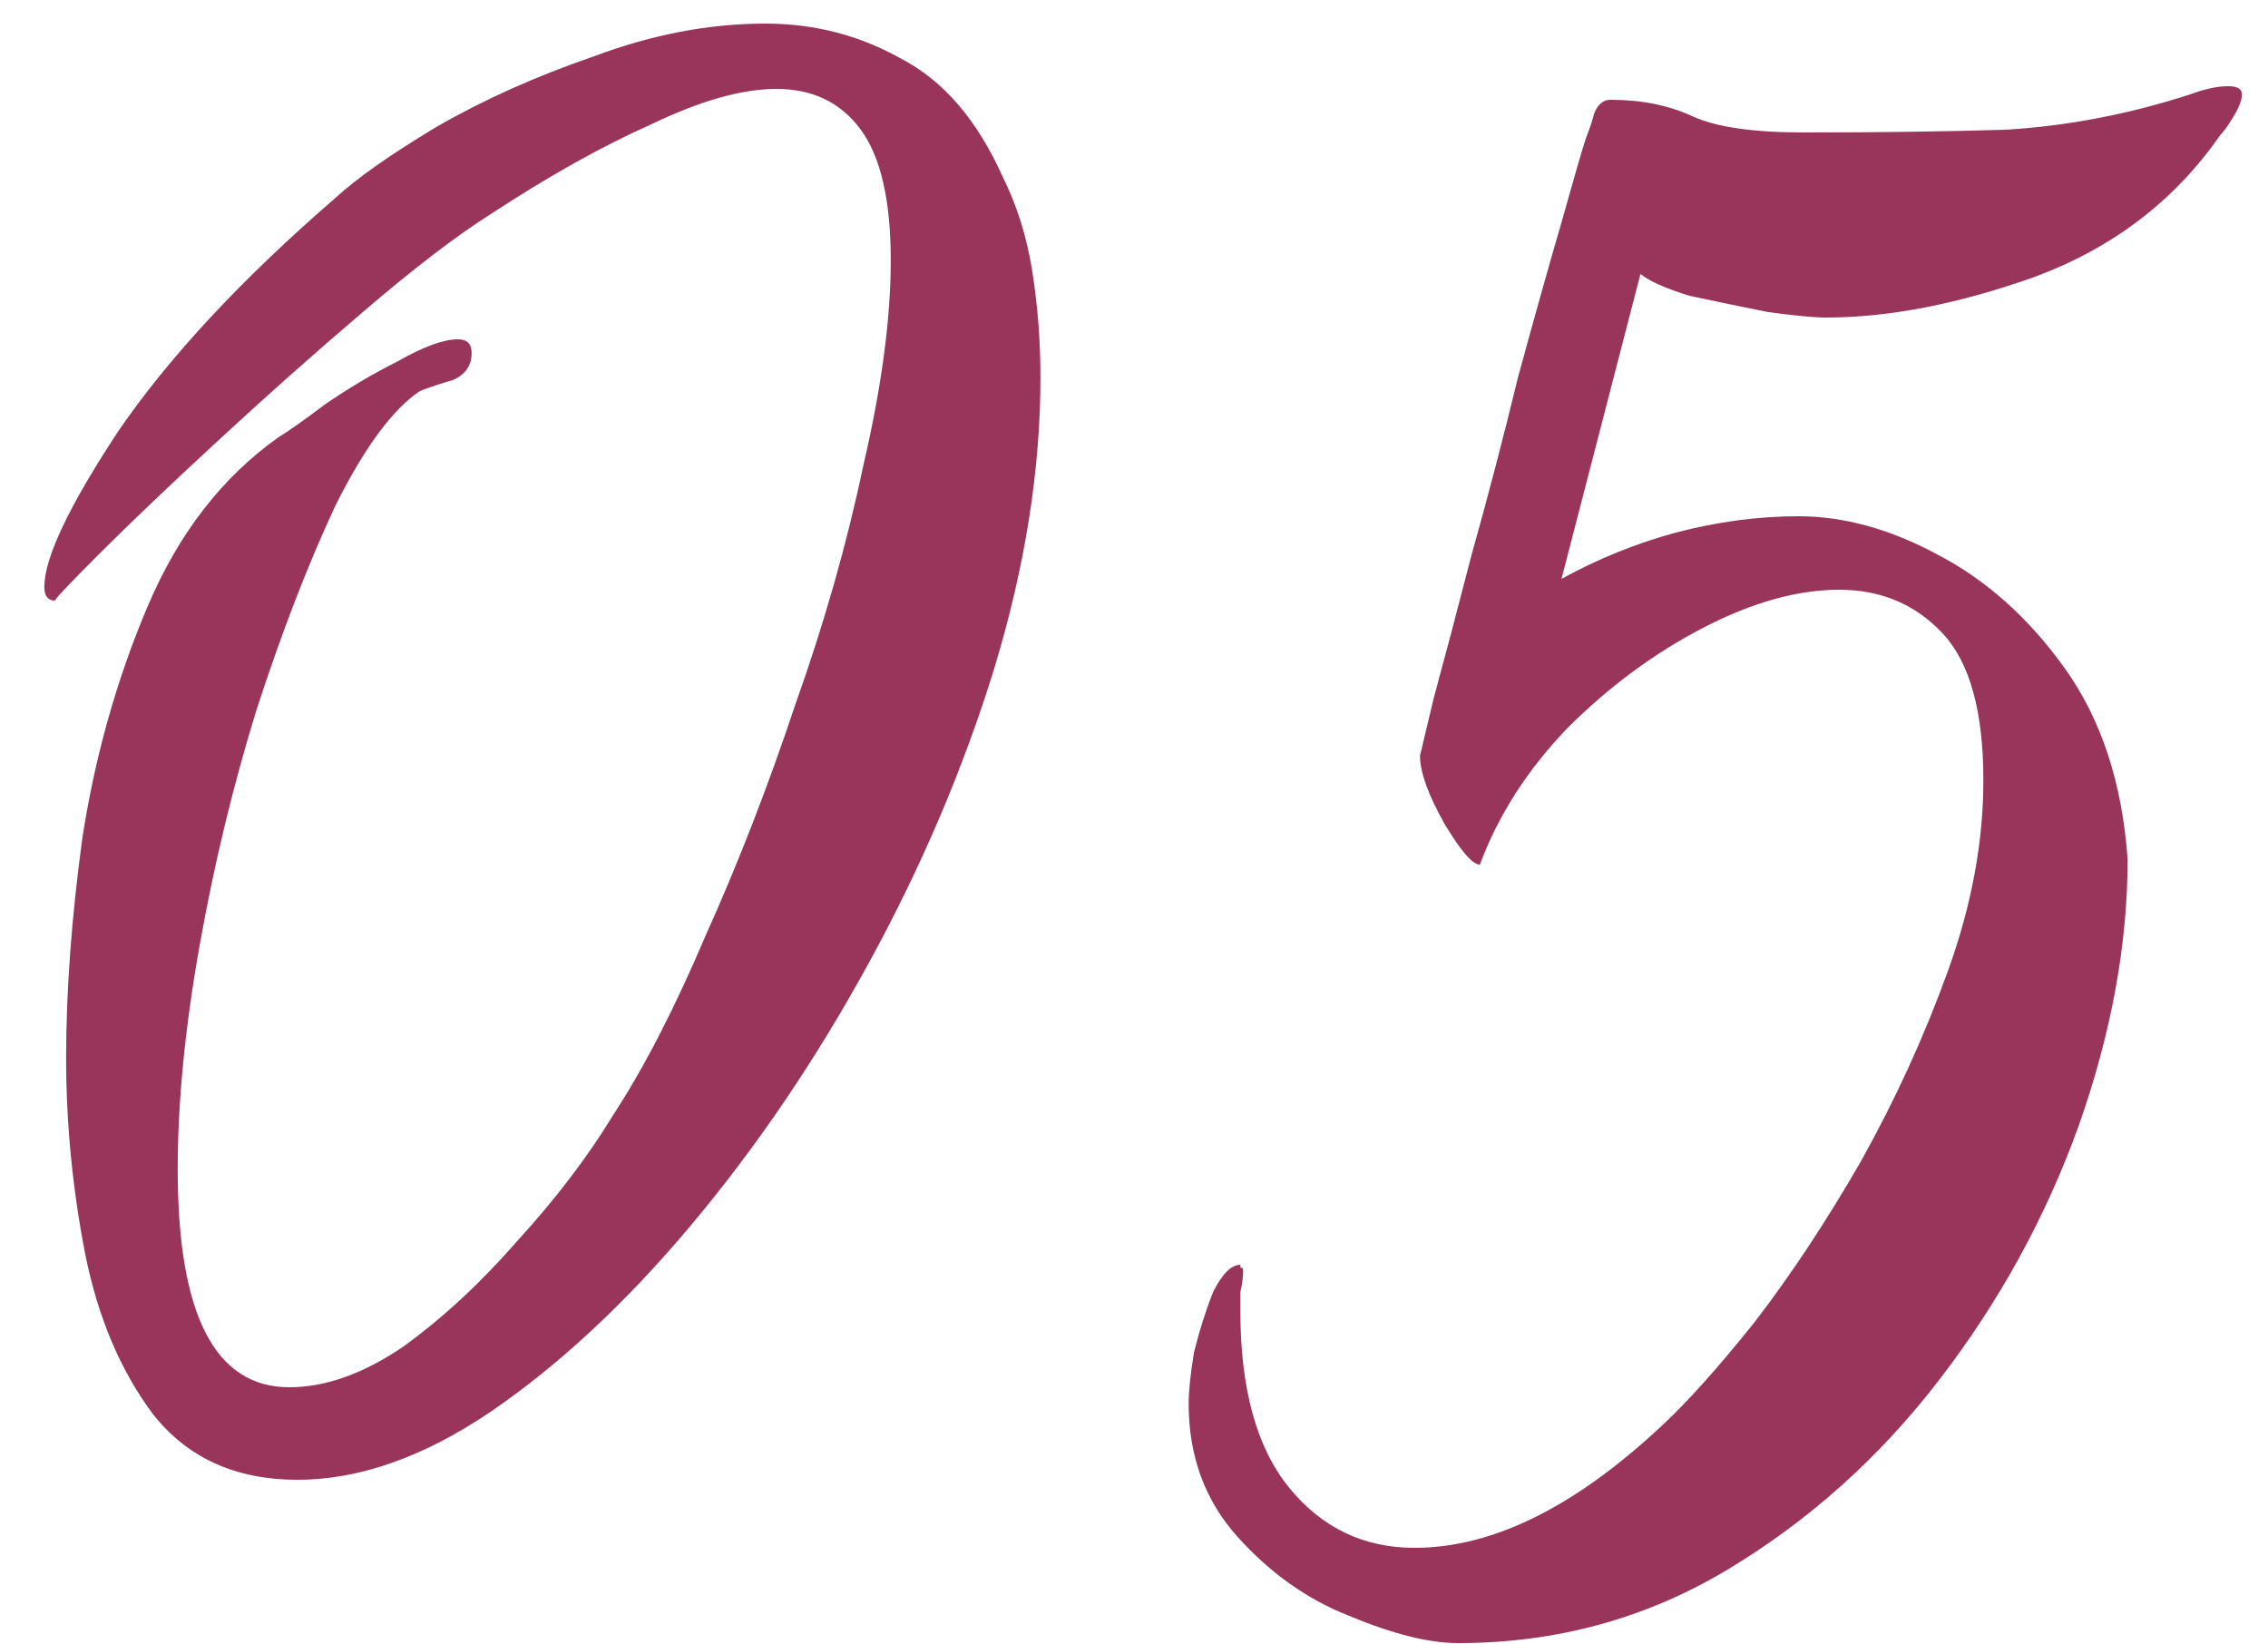 <?xml version="1.0" encoding="UTF-8"?> <svg xmlns="http://www.w3.org/2000/svg" width="40" height="29" viewBox="0 0 40 29" fill="none"> <path d="M5.246 26.096C4.158 26.096 3.31 25.712 2.702 24.944C2.126 24.176 1.726 23.232 1.502 22.112C1.278 20.96 1.166 19.808 1.166 18.656C1.166 17.472 1.262 16.176 1.454 14.768C1.678 13.328 2.062 11.968 2.606 10.688C3.15 9.408 3.918 8.416 4.91 7.712C5.07 7.616 5.342 7.424 5.726 7.136C6.142 6.848 6.574 6.592 7.022 6.368C7.47 6.112 7.822 5.984 8.078 5.984C8.238 5.984 8.318 6.064 8.318 6.224C8.318 6.448 8.206 6.608 7.982 6.704C7.758 6.768 7.566 6.832 7.406 6.896C6.926 7.216 6.43 7.888 5.918 8.912C5.438 9.936 4.974 11.136 4.526 12.512C4.11 13.856 3.774 15.248 3.518 16.688C3.262 18.128 3.134 19.44 3.134 20.624C3.134 23.184 3.79 24.464 5.102 24.464C5.742 24.464 6.414 24.224 7.118 23.744C7.822 23.232 8.494 22.608 9.134 21.872C9.806 21.136 10.366 20.4 10.814 19.664C11.358 18.832 11.902 17.776 12.446 16.496C13.022 15.216 13.55 13.856 14.03 12.416C14.542 10.976 14.942 9.568 15.23 8.192C15.55 6.816 15.71 5.616 15.71 4.592C15.71 3.536 15.534 2.768 15.182 2.288C14.83 1.808 14.334 1.568 13.694 1.568C13.086 1.568 12.35 1.776 11.486 2.192C10.622 2.576 9.678 3.104 8.654 3.776C8.046 4.16 7.294 4.736 6.398 5.504C5.534 6.24 4.67 7.008 3.806 7.808C2.974 8.576 2.286 9.232 1.742 9.776C1.198 10.32 0.942 10.592 0.974 10.592C0.846 10.592 0.782 10.512 0.782 10.352C0.782 9.84 1.214 8.928 2.078 7.616C2.974 6.304 4.254 4.928 5.918 3.488C6.302 3.136 6.894 2.72 7.694 2.24C8.526 1.76 9.454 1.344 10.478 0.992C11.502 0.608 12.51 0.416 13.502 0.416C14.366 0.416 15.166 0.624 15.902 1.04C16.638 1.424 17.23 2.112 17.678 3.104C17.934 3.616 18.11 4.176 18.206 4.784C18.302 5.392 18.35 6.016 18.35 6.656C18.35 8.288 18.078 10 17.534 11.792C16.99 13.552 16.254 15.28 15.326 16.976C14.398 18.672 13.358 20.208 12.206 21.584C11.054 22.96 9.87 24.064 8.654 24.896C7.47 25.696 6.334 26.096 5.246 26.096ZM25.716 28.976C25.204 28.976 24.564 28.816 23.796 28.496C23.06 28.208 22.404 27.744 21.828 27.104C21.252 26.464 20.964 25.68 20.964 24.752C20.964 24.528 20.996 24.224 21.06 23.84C21.156 23.456 21.268 23.104 21.396 22.784C21.556 22.464 21.716 22.304 21.876 22.304C21.876 22.304 21.876 22.32 21.876 22.352C21.908 22.352 21.924 22.368 21.924 22.4C21.924 22.528 21.908 22.656 21.876 22.784C21.876 22.88 21.876 22.992 21.876 23.12C21.876 24.496 22.164 25.536 22.74 26.24C23.316 26.944 24.052 27.296 24.948 27.296C26.324 27.296 27.78 26.576 29.316 25.136C29.764 24.72 30.308 24.112 30.948 23.312C31.588 22.48 32.212 21.536 32.82 20.48C33.428 19.392 33.94 18.272 34.356 17.12C34.772 15.968 34.98 14.848 34.98 13.76C34.98 12.544 34.74 11.68 34.26 11.168C33.78 10.656 33.172 10.4 32.436 10.4C31.7 10.4 30.9 10.624 30.036 11.072C29.172 11.52 28.372 12.112 27.636 12.848C26.932 13.584 26.42 14.384 26.1 15.248C25.972 15.248 25.764 15.008 25.476 14.528C25.188 14.016 25.044 13.616 25.044 13.328C25.044 13.328 25.124 12.992 25.284 12.32C25.476 11.616 25.7 10.768 25.956 9.776C26.244 8.752 26.516 7.712 26.772 6.656C27.06 5.6 27.316 4.688 27.54 3.92C27.764 3.12 27.908 2.624 27.972 2.432C28.036 2.272 28.084 2.128 28.116 2C28.18 1.84 28.276 1.76 28.404 1.76C28.948 1.76 29.428 1.856 29.844 2.048C30.26 2.24 30.916 2.336 31.812 2.336C33.124 2.336 34.308 2.32 35.364 2.288C36.452 2.224 37.54 2.016 38.628 1.664C38.884 1.568 39.108 1.52 39.3 1.52C39.46 1.52 39.54 1.568 39.54 1.664C39.54 1.76 39.492 1.888 39.396 2.048C39.3 2.208 39.22 2.32 39.156 2.384C38.356 3.536 37.268 4.368 35.892 4.88C34.548 5.36 33.316 5.6 32.196 5.6C32.004 5.6 31.668 5.568 31.188 5.504C30.708 5.408 30.244 5.312 29.796 5.216C29.38 5.088 29.092 4.96 28.932 4.832L27.54 10.208C28.18 9.856 28.852 9.584 29.556 9.392C30.292 9.2 31.012 9.104 31.716 9.104C32.516 9.104 33.332 9.328 34.164 9.776C35.028 10.224 35.78 10.896 36.42 11.792C37.06 12.688 37.428 13.808 37.524 15.152C37.524 16.656 37.236 18.224 36.66 19.856C36.084 21.456 35.268 22.944 34.212 24.32C33.156 25.696 31.908 26.816 30.468 27.68C29.028 28.544 27.444 28.976 25.716 28.976Z" fill="#99345B"></path> </svg> 